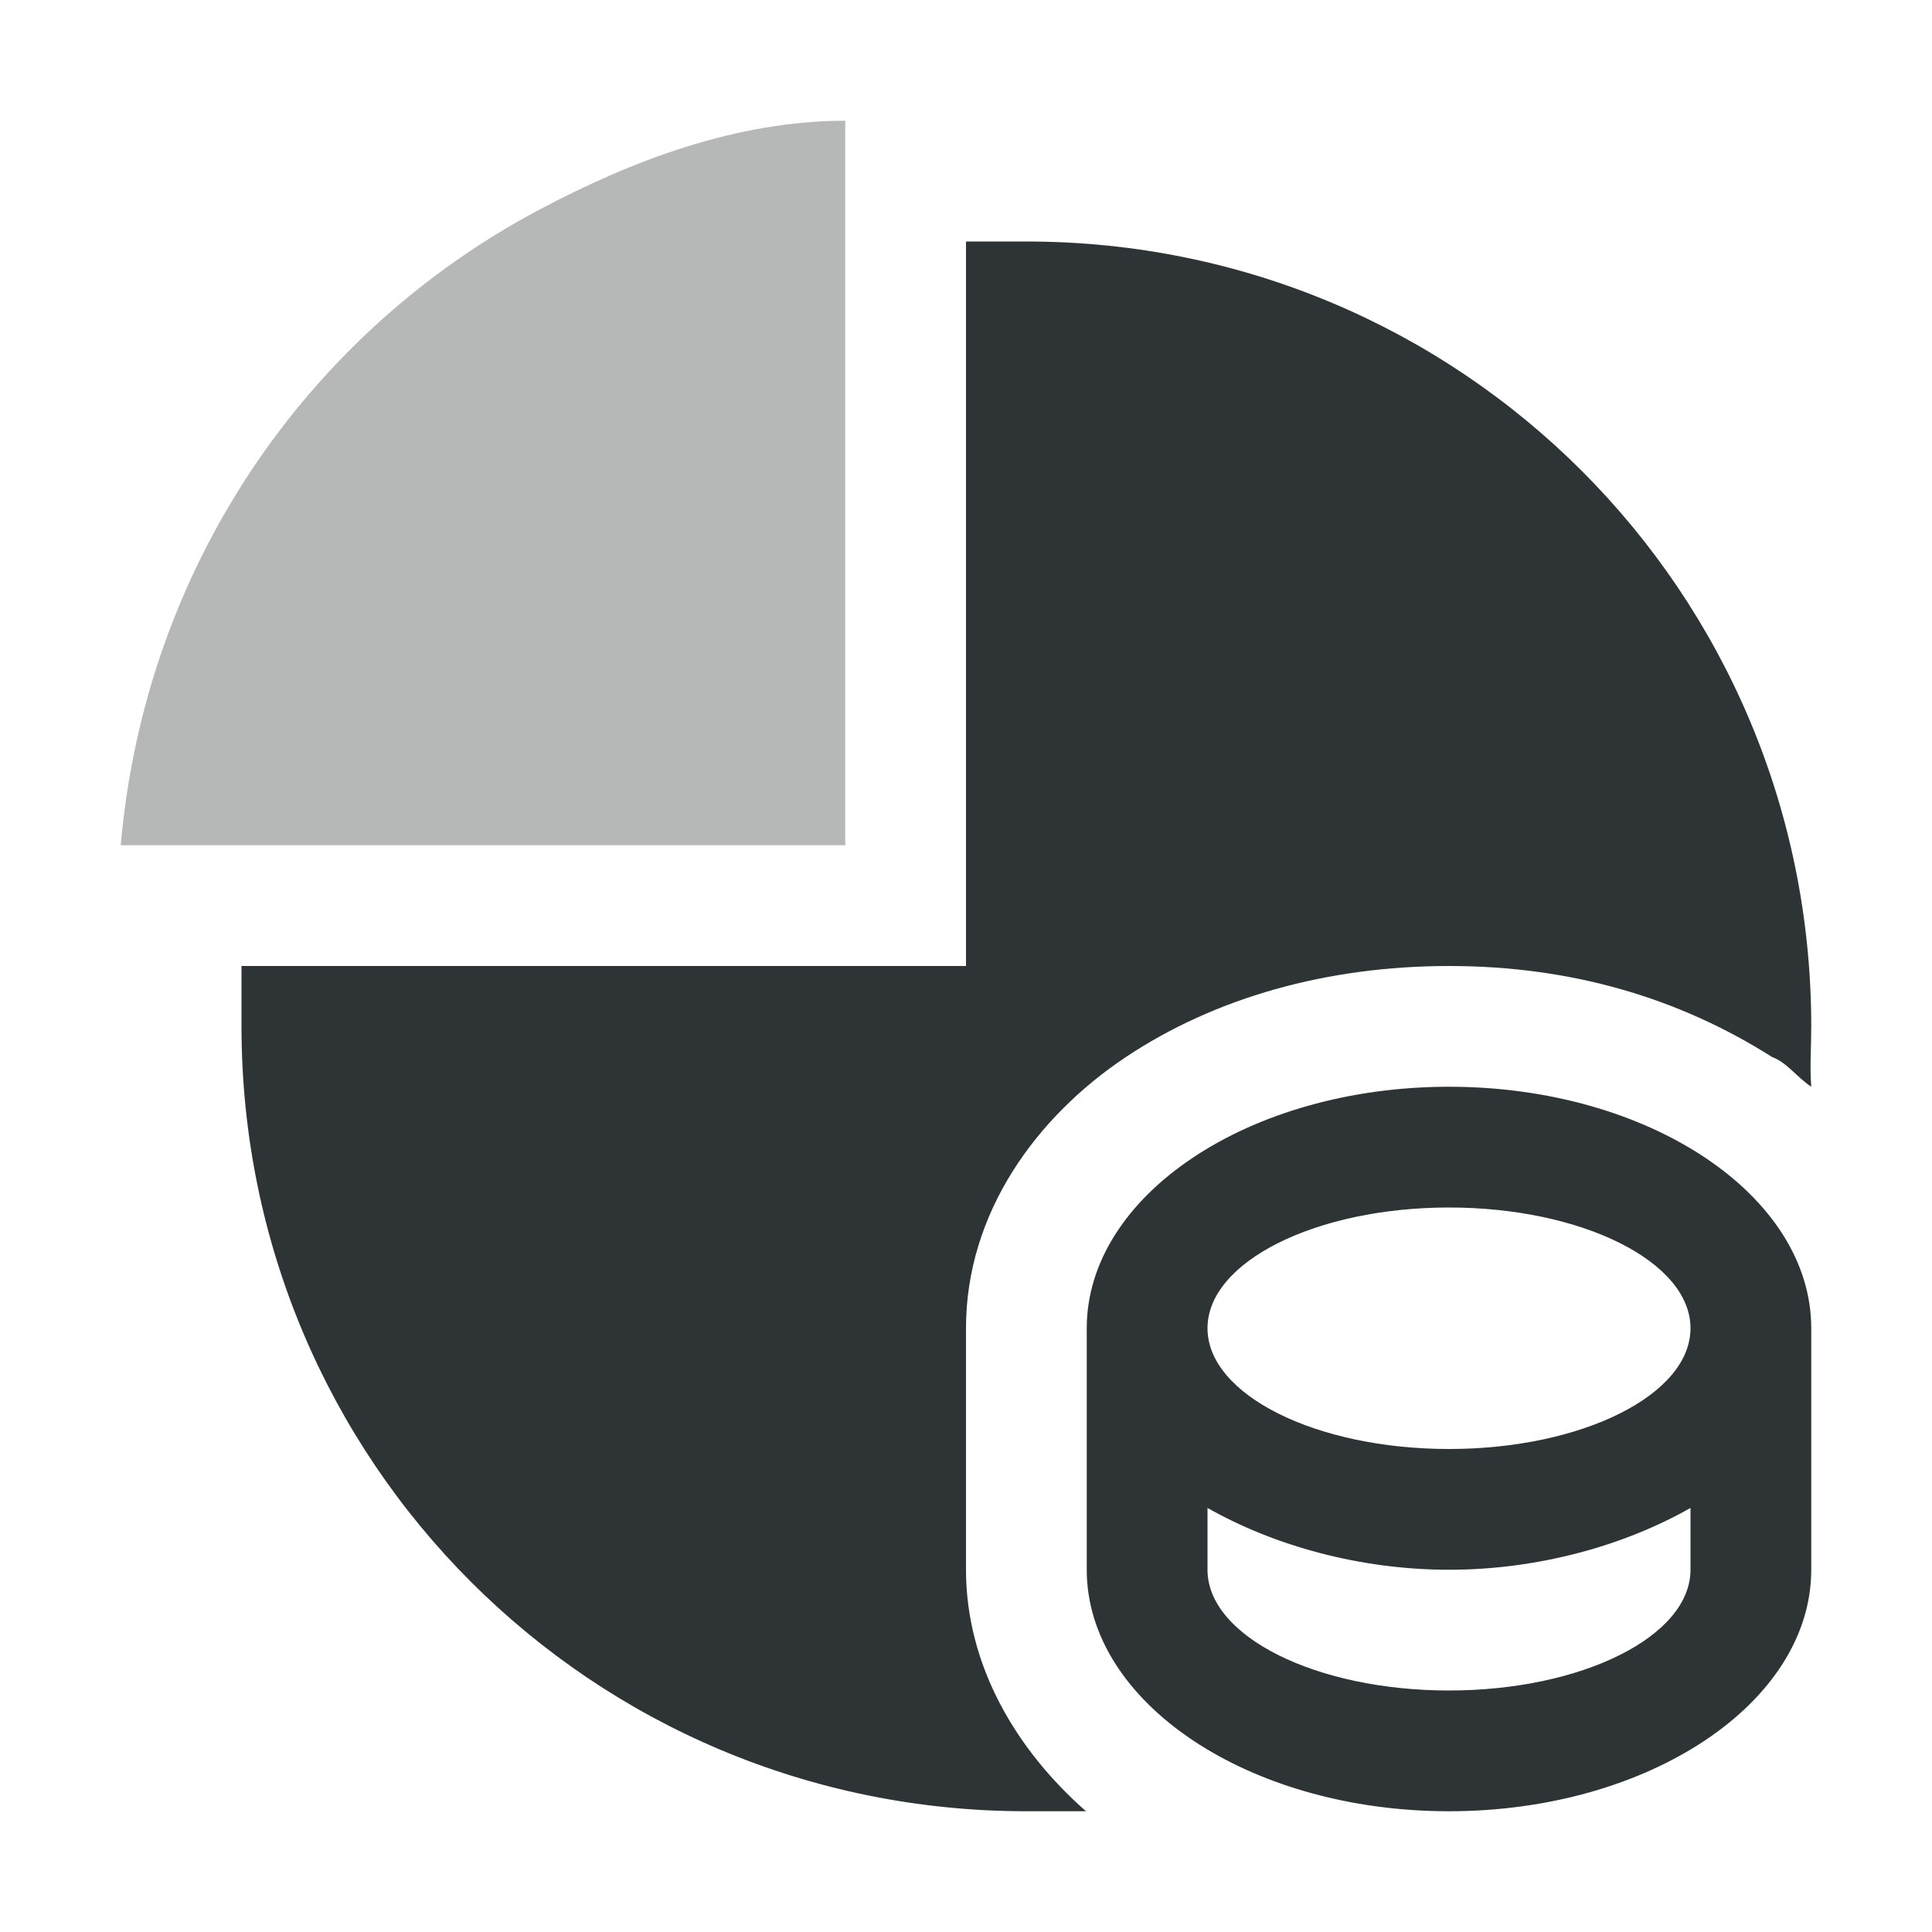 <svg viewBox="0 0 16 16" xmlns="http://www.w3.org/2000/svg"><g fill="#2e3436"><path d="m8 2v6h-6v.5c0 3.6 2.9 6.5 6.5 6.5h.494c-.57-.5-.994-1.2-.994-2v-2c0-.958.586-1.754 1.324-2.246.738-.492 1.667-.754 2.676-.754s1.9.262 2.676.754c.124.046.2.163.324.246-.013-.166 0-.33 0-.5 0-3.6-2.9-6.5-6.5-6.5-.17 0-.334 0-.5 0zm4 7c-1.657 0-3 .9-3 2v2c0 1.1 1.343 2 3 2s3-.9 3-2v-2c0-1.1-1.343-2-3-2zm0 1c1.1 0 2 .448 2 1s-.9 1-2 1-2-.448-2-1 .9-1 2-1zm-2 2.488c.549.312 1.262.512 2 .512s1.451-.2 2-.512v.512c0 .552-.9 1-2 1s-2-.448-2-1z"/><path d="m7 7v-6c-.9 0-1.77.33-2.54.74-1.92 1.02-3.26 2.96-3.46 5.26z" opacity=".35"/></g></svg>